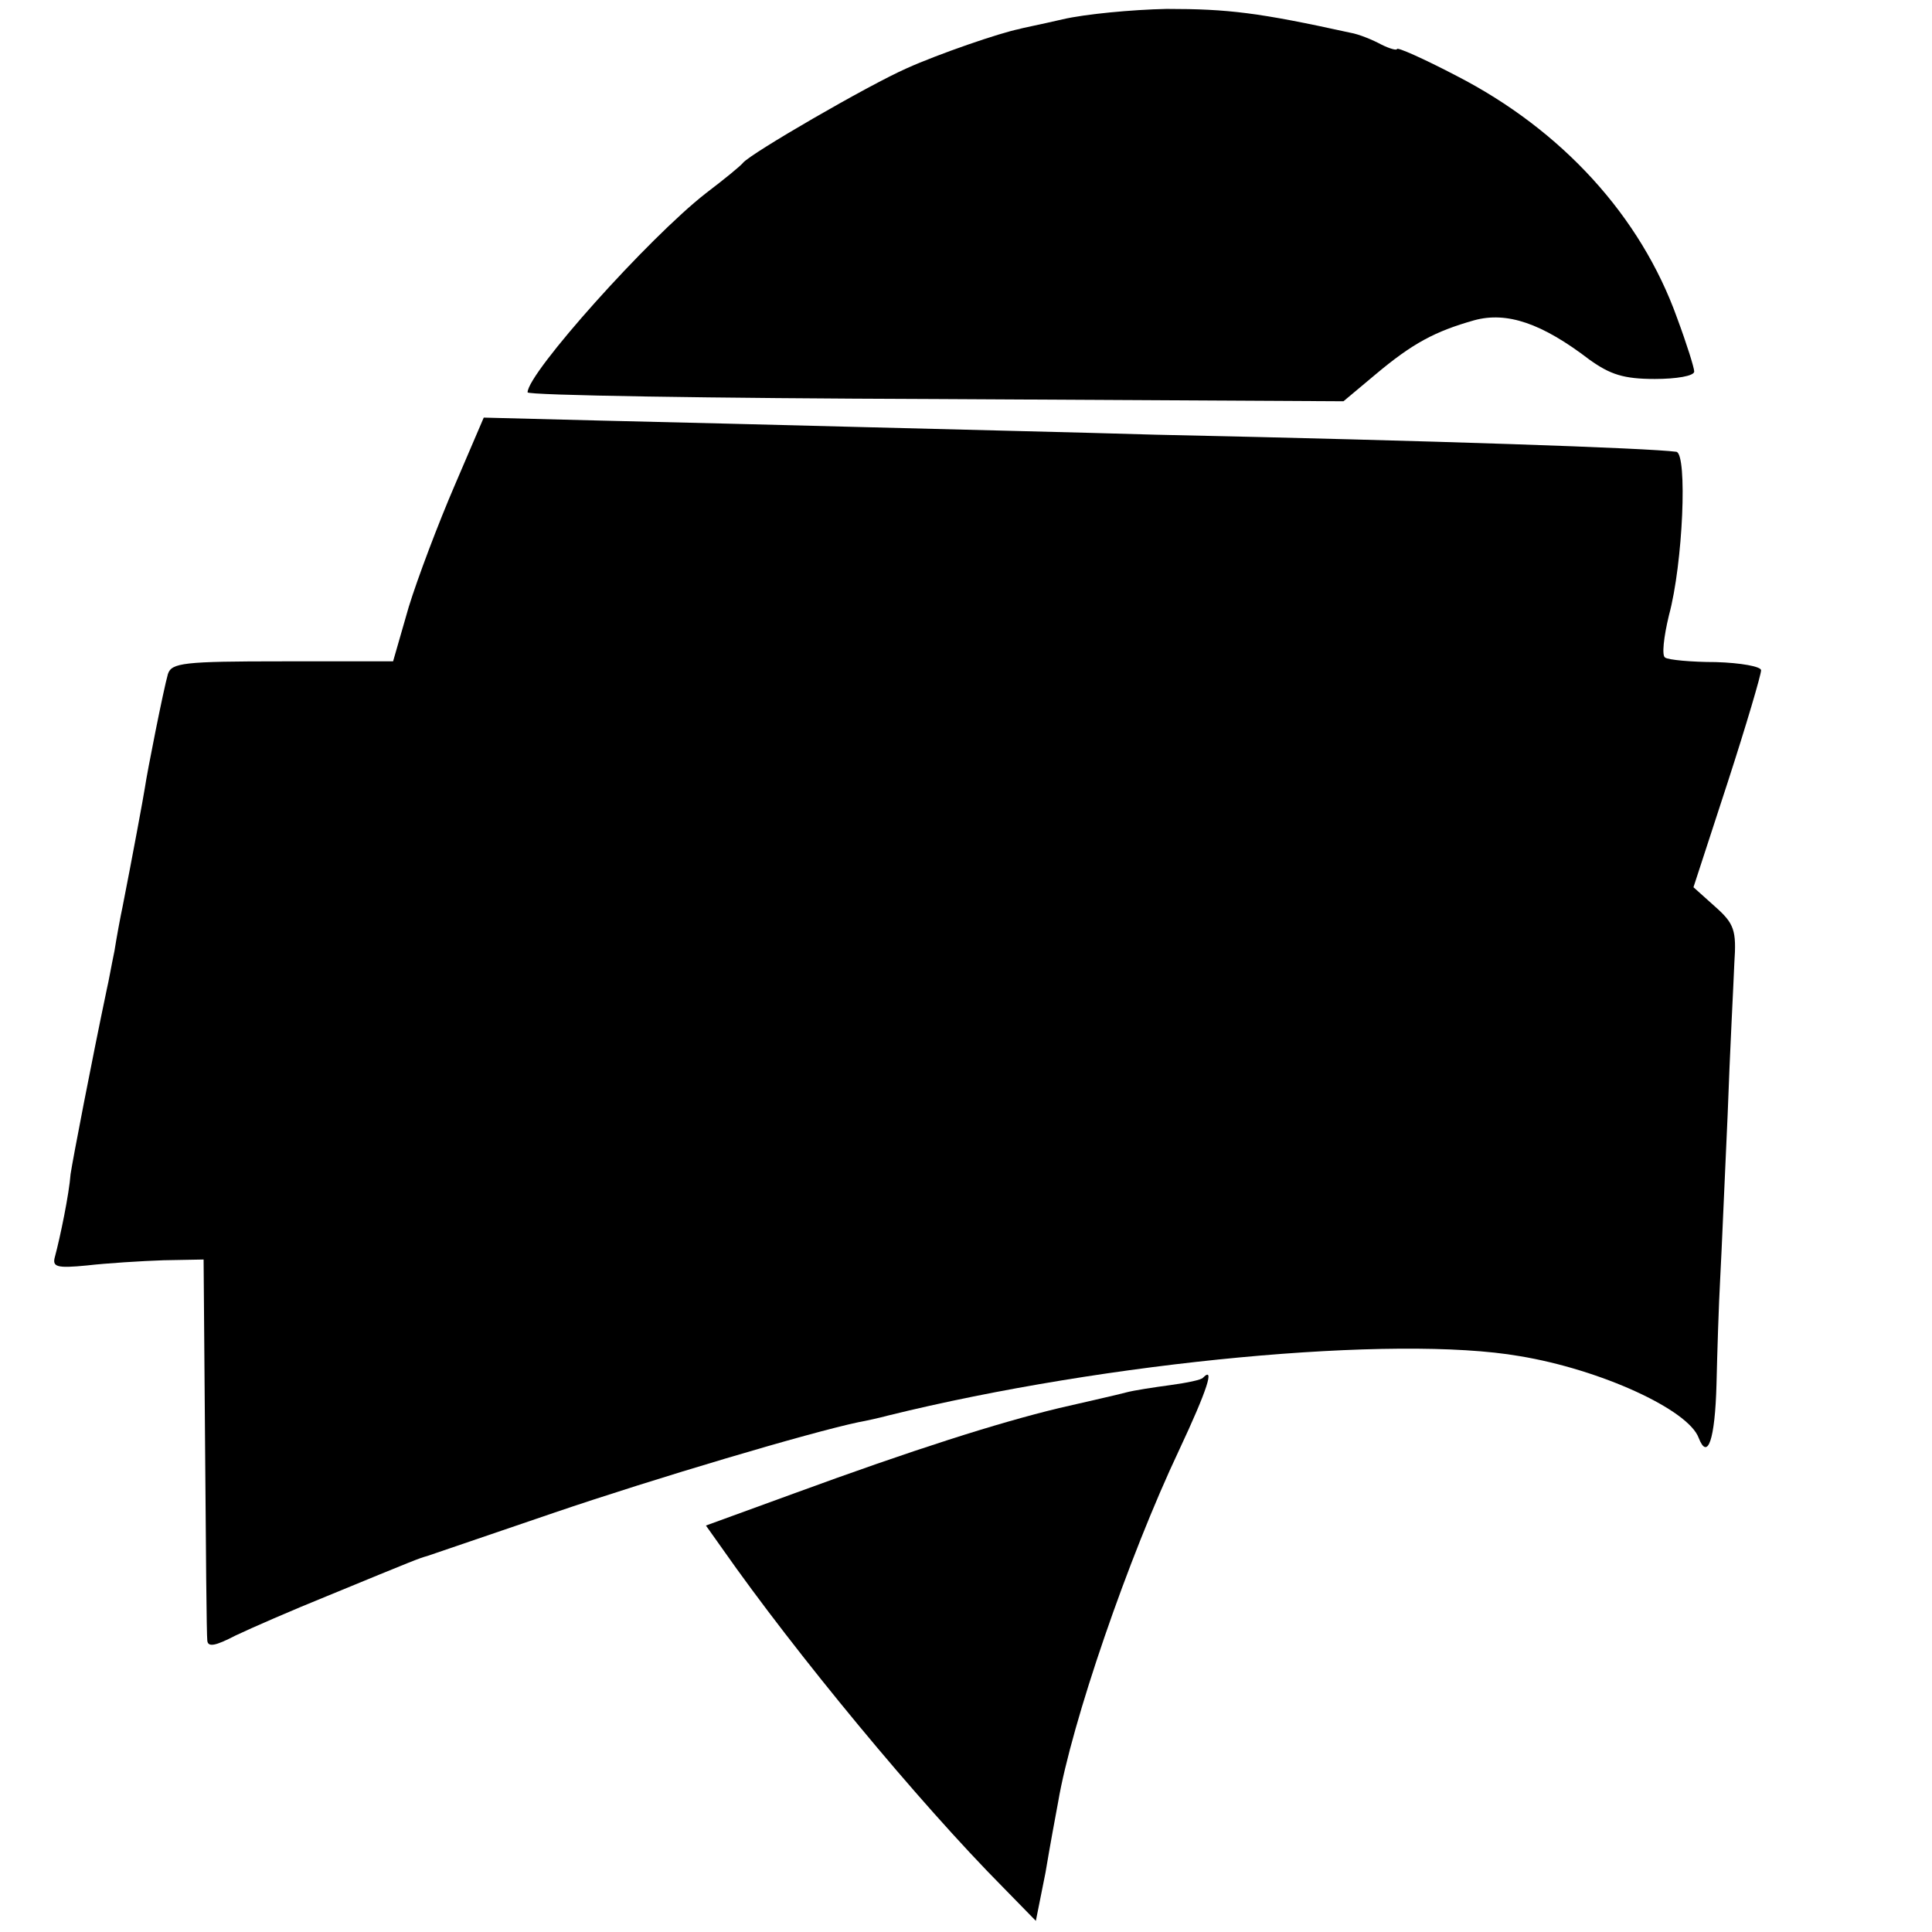 <?xml version="1.0" standalone="no"?>
<!DOCTYPE svg PUBLIC "-//W3C//DTD SVG 20010904//EN"
 "http://www.w3.org/TR/2001/REC-SVG-20010904/DTD/svg10.dtd">
<svg version="1.0" xmlns="http://www.w3.org/2000/svg"
 width="260pt" height="260pt" viewBox="0 0 260 260"
 preserveAspectRatio="xMidYMid meet">
<g transform="translate(0,260) scale(0.1,-0.1)"
fill="#000000" stroke="none">
<path d="M1430 2574 c-30 -7 -56 -12 -58 -13 -26 -5 -110 -34 -152 -53 -52
-23 -209 -114 -220 -127 -3 -4 -25 -22 -50 -41 -77 -60 -240 -242 -240 -268 0
-4 247 -8 549 -9 l549 -3 43 36 c50 42 80 58 133 73 44 12 91 -4 155 -53 28
-20 46 -26 88 -26 29 0 53 4 53 10 0 5 -10 37 -23 72 -49 137 -155 253 -297
326 -44 23 -80 39 -80 36 0 -2 -9 0 -21 6 -11 6 -30 14 -42 16 -123 27 -164
32 -247 32 -47 -1 -110 -7 -140 -14z"/>
<path d="M612 1947 c-22 -51 -50 -125 -62 -164 l-21 -73 -149 0 c-133 0 -149
-2 -154 -17 -6 -21 -28 -132 -31 -153 -2 -13 -17 -94 -30 -160 -3 -14 -8 -41
-11 -60 -4 -19 -8 -42 -10 -50 -21 -100 -46 -230 -49 -250 -2 -27 -14 -85 -21
-111 -4 -14 2 -16 43 -12 26 3 73 6 103 7 l54 1 2 -250 c1 -137 2 -256 3 -263
1 -9 11 -7 38 7 21 10 76 34 123 53 119 49 124 51 135 54 6 2 82 28 170 58
138 47 344 108 410 122 11 2 29 6 40 9 296 73 683 109 850 80 109 -18 227 -72
241 -110 12 -31 22 -3 24 72 1 43 3 107 5 143 2 36 6 135 10 220 3 85 8 177 9
204 3 44 0 53 -26 76 l-29 26 46 141 c25 77 45 145 45 151 0 5 -27 10 -61 11
-33 0 -64 3 -68 6 -5 2 -2 28 5 57 19 70 25 217 10 220 -37 5 -325 15 -701 23
-99 3 -272 7 -385 10 -113 3 -276 7 -362 9 l-157 4 -39 -91z"/>
<path d="M1619 746 c-2 -3 -22 -7 -44 -10 -22 -3 -49 -7 -60 -10 -11 -3 -51
-12 -90 -21 -83 -20 -196 -56 -357 -115 l-118 -43 22 -31 c98 -140 264 -341
378 -456 l44 -45 13 65 c6 36 14 79 17 95 18 106 94 328 163 474 38 81 48 113
32 97z"/>
</g>
</svg>
